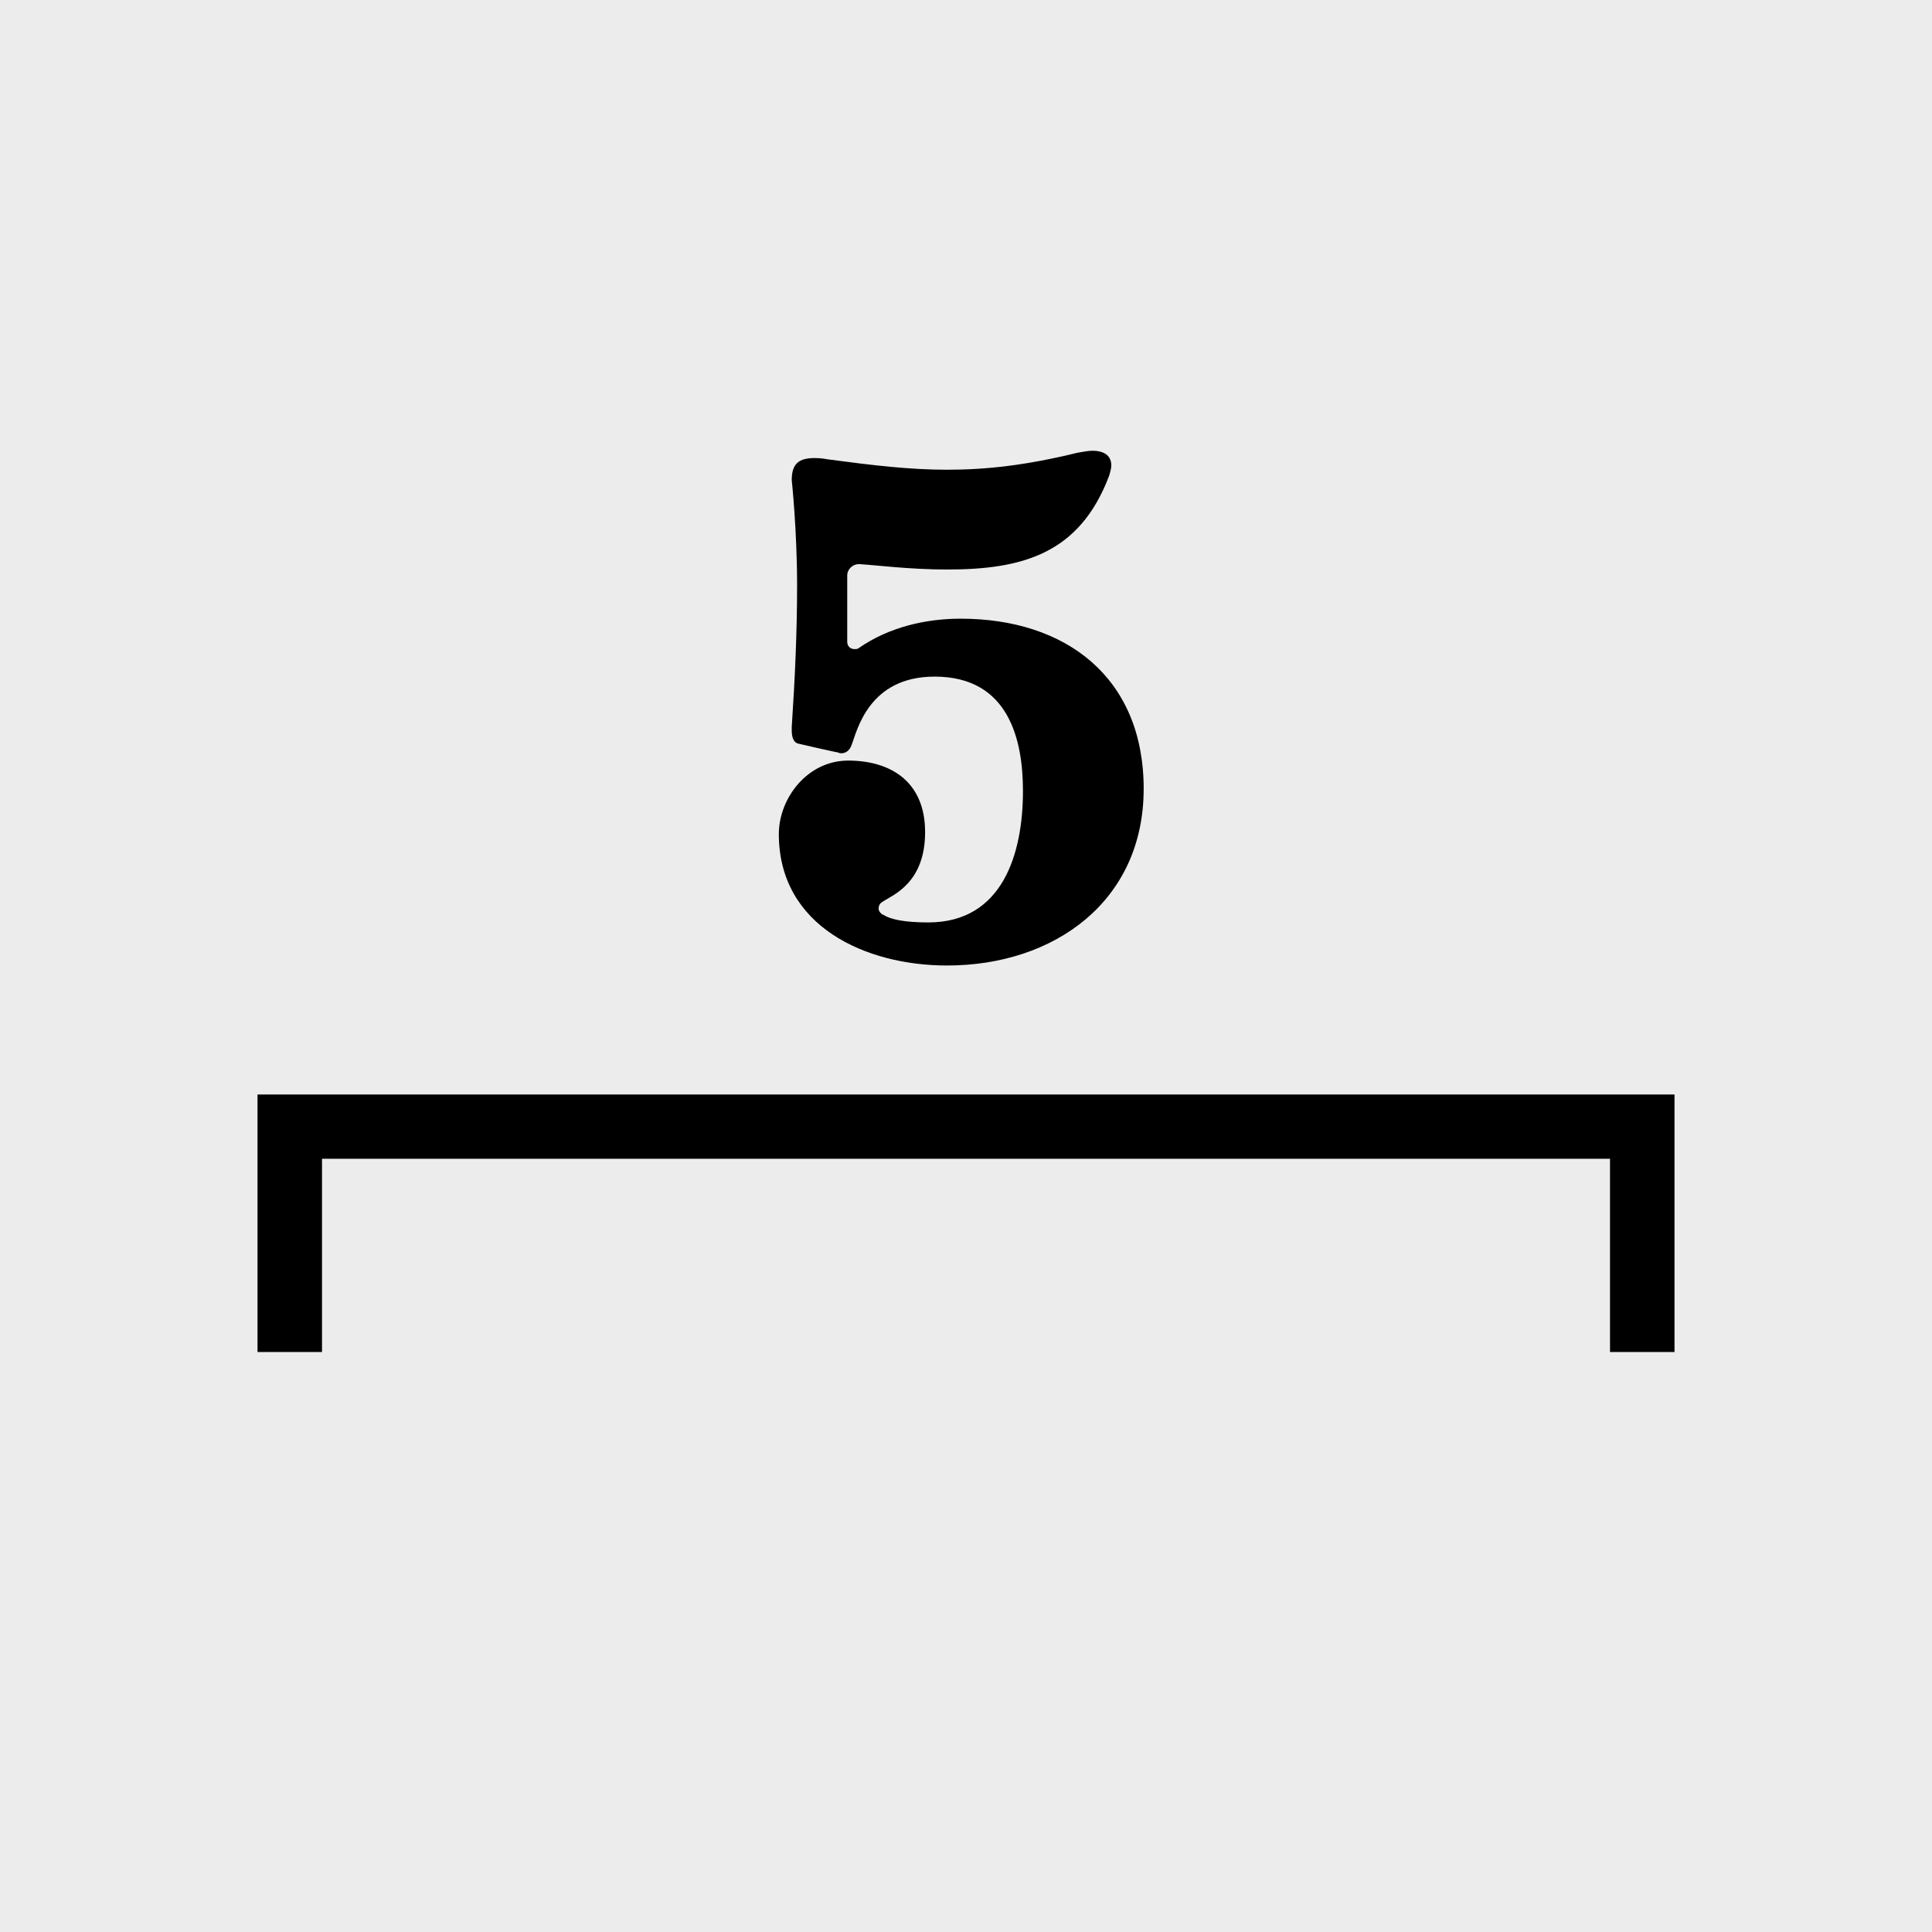 <?xml version="1.0" encoding="UTF-8" standalone="no"?>
<!-- Created with Inkscape (http://www.inkscape.org/) -->

<svg
   width="30"
   height="30"
   viewBox="0 0 7.938 7.938"
   version="1.1"
   id="svg1"
   inkscape:version="1.3 (0e150ed6c4, 2023-07-21)"
   sodipodi:docname="Palette-Tuplets-5.svg"
   xmlns:inkscape="http://www.inkscape.org/namespaces/inkscape"
   xmlns:sodipodi="http://sodipodi.sourceforge.net/DTD/sodipodi-0.dtd"
   xmlns="http://www.w3.org/2000/svg"
   xmlns:svg="http://www.w3.org/2000/svg"
   xmlns:rdf="http://www.w3.org/1999/02/22-rdf-syntax-ns#"
   xmlns:cc="http://creativecommons.org/ns#"
   xmlns:dc="http://purl.org/dc/elements/1.1/">
  <title
     id="title2">noten-und-pausen</title>
  <sodipodi:namedview
     id="namedview1"
     pagecolor="#ffffff"
     bordercolor="#666666"
     borderopacity="1.0"
     inkscape:showpageshadow="2"
     inkscape:pageopacity="0.0"
     inkscape:pagecheckerboard="0"
     inkscape:deskcolor="#d1d1d1"
     inkscape:document-units="px"
     showgrid="true"
     showguides="true"
     inkscape:zoom="16"
     inkscape:cx="6.9375"
     inkscape:cy="14.59375"
     inkscape:window-width="2560"
     inkscape:window-height="1017"
     inkscape:window-x="-8"
     inkscape:window-y="-8"
     inkscape:window-maximized="1"
     inkscape:current-layer="layer1">
    <inkscape:grid
       id="grid1"
       units="px"
       originx="-9.8179134e-06"
       originy="6.3853348e-06"
       spacingx="0.265"
       spacingy="0.265"
       empcolor="#3f3fff"
       empopacity="0.251"
       color="#3f3fff"
       opacity="0.125"
       empspacing="1"
       dotted="false"
       gridanglex="30"
       gridanglez="30"
       visible="true" />
    <sodipodi:guide
       position="3.969,4.498"
       orientation="-1,0"
       id="guide1"
       inkscape:locked="false"
       inkscape:label=""
       inkscape:color="rgb(0,134,229)" />
    <sodipodi:guide
       position="20.902,1.058"
       orientation="0,1"
       id="guide2"
       inkscape:locked="false"
       inkscape:label=""
       inkscape:color="rgb(0,134,229)" />
    <sodipodi:guide
       position="1.058,7.408"
       orientation="1,0"
       id="guide3"
       inkscape:locked="false" />
    <sodipodi:guide
       position="6.879,5.027"
       orientation="1,0"
       id="guide4"
       inkscape:locked="false" />
    <sodipodi:guide
       position="14.287,6.879"
       orientation="0,-1"
       id="guide5"
       inkscape:locked="false" />
    <sodipodi:guide
       position="10.054,3.969"
       orientation="0,1"
       id="guide6"
       inkscape:locked="false"
       inkscape:label=""
       inkscape:color="rgb(0,134,229)" />
  </sodipodi:namedview>
  <defs
     id="defs1" />
  <g
     inkscape:label="Ebene 1"
     inkscape:groupmode="layer"
     id="layer1"
     transform="translate(-101.071,-144.463)">
    <rect
       style="fill:#ececec;fill-opacity:1;stroke-width:0.529"
       id="rect1"
       width="7.938"
       height="7.938"
       x="101.071"
       y="144.463"
       ry="0" />
    <path
       inkscape:connector-curvature="0"
       style="fill:#000000;fill-opacity:1;stroke:none;stroke-width:0.47;stroke-linecap:square;stroke-linejoin:miter;stroke-miterlimit:4;stroke-dasharray:0.47, 0.94;stroke-dashoffset:26.5;stroke-opacity:1;paint-order:markers stroke fill"
       d="m 102.129,148.96 v 1.058 h 0.265 v -0.794 h 5.292 v 0.794 h 0.265 v -1.058 z"
       id="rect1256-1-6-3-7" />
    <path
       class="TimeSig"
       d="m 104.324,146.435 c 0,0 0.022,0.207 0.022,0.432 0,0.194 -0.009,0.389 -0.022,0.583 0,0 0,0.004 0,0.013 0,0.022 0.004,0.052 0.03,0.056 0.038,0.009 0.13,0.03 0.151,0.034 0.008,0 0.013,0.005 0.022,0.005 0.017,0 0.034,-0.009 0.043,-0.034 0.022,-0.057 0.069,-0.281 0.341,-0.281 0.307,0 0.363,0.263 0.363,0.47 0,0.255 -0.082,0.54 -0.389,0.54 -0.099,0 -0.156,-0.013 -0.182,-0.03 -0.013,-0.004 -0.022,-0.017 -0.022,-0.026 0,-0.013 0.004,-0.022 0.018,-0.03 0.038,-0.026 0.173,-0.074 0.173,-0.285 0,-0.212 -0.147,-0.294 -0.316,-0.294 -0.168,0 -0.285,0.155 -0.285,0.302 0,0.38 0.358,0.54 0.691,0.54 0.441,0 0.808,-0.264 0.808,-0.726 0,-0.458 -0.32,-0.699 -0.752,-0.699 -0.142,0 -0.294,0.034 -0.419,0.121 -0.004,0.004 -0.013,0.004 -0.017,0.004 -0.018,0 -0.03,-0.013 -0.03,-0.03 v -0.272 c 0,-0.026 0.022,-0.047 0.047,-0.047 h 0.005 c 0.065,0.004 0.207,0.022 0.358,0.022 0.311,0 0.545,-0.065 0.666,-0.385 0.004,-0.013 0.009,-0.03 0.009,-0.043 0,-0.034 -0.022,-0.06 -0.078,-0.06 -0.017,0 -0.034,0.004 -0.06,0.008 -0.212,0.052 -0.376,0.07 -0.536,0.07 -0.155,0 -0.306,-0.018 -0.493,-0.043 0,0 -0.022,-0.005 -0.051,-0.005 -0.065,0 -0.095,0.022 -0.095,0.091"
       id="path237"
       style="stroke-width:0.043;fill:#000000" />
  </g>
</svg>
